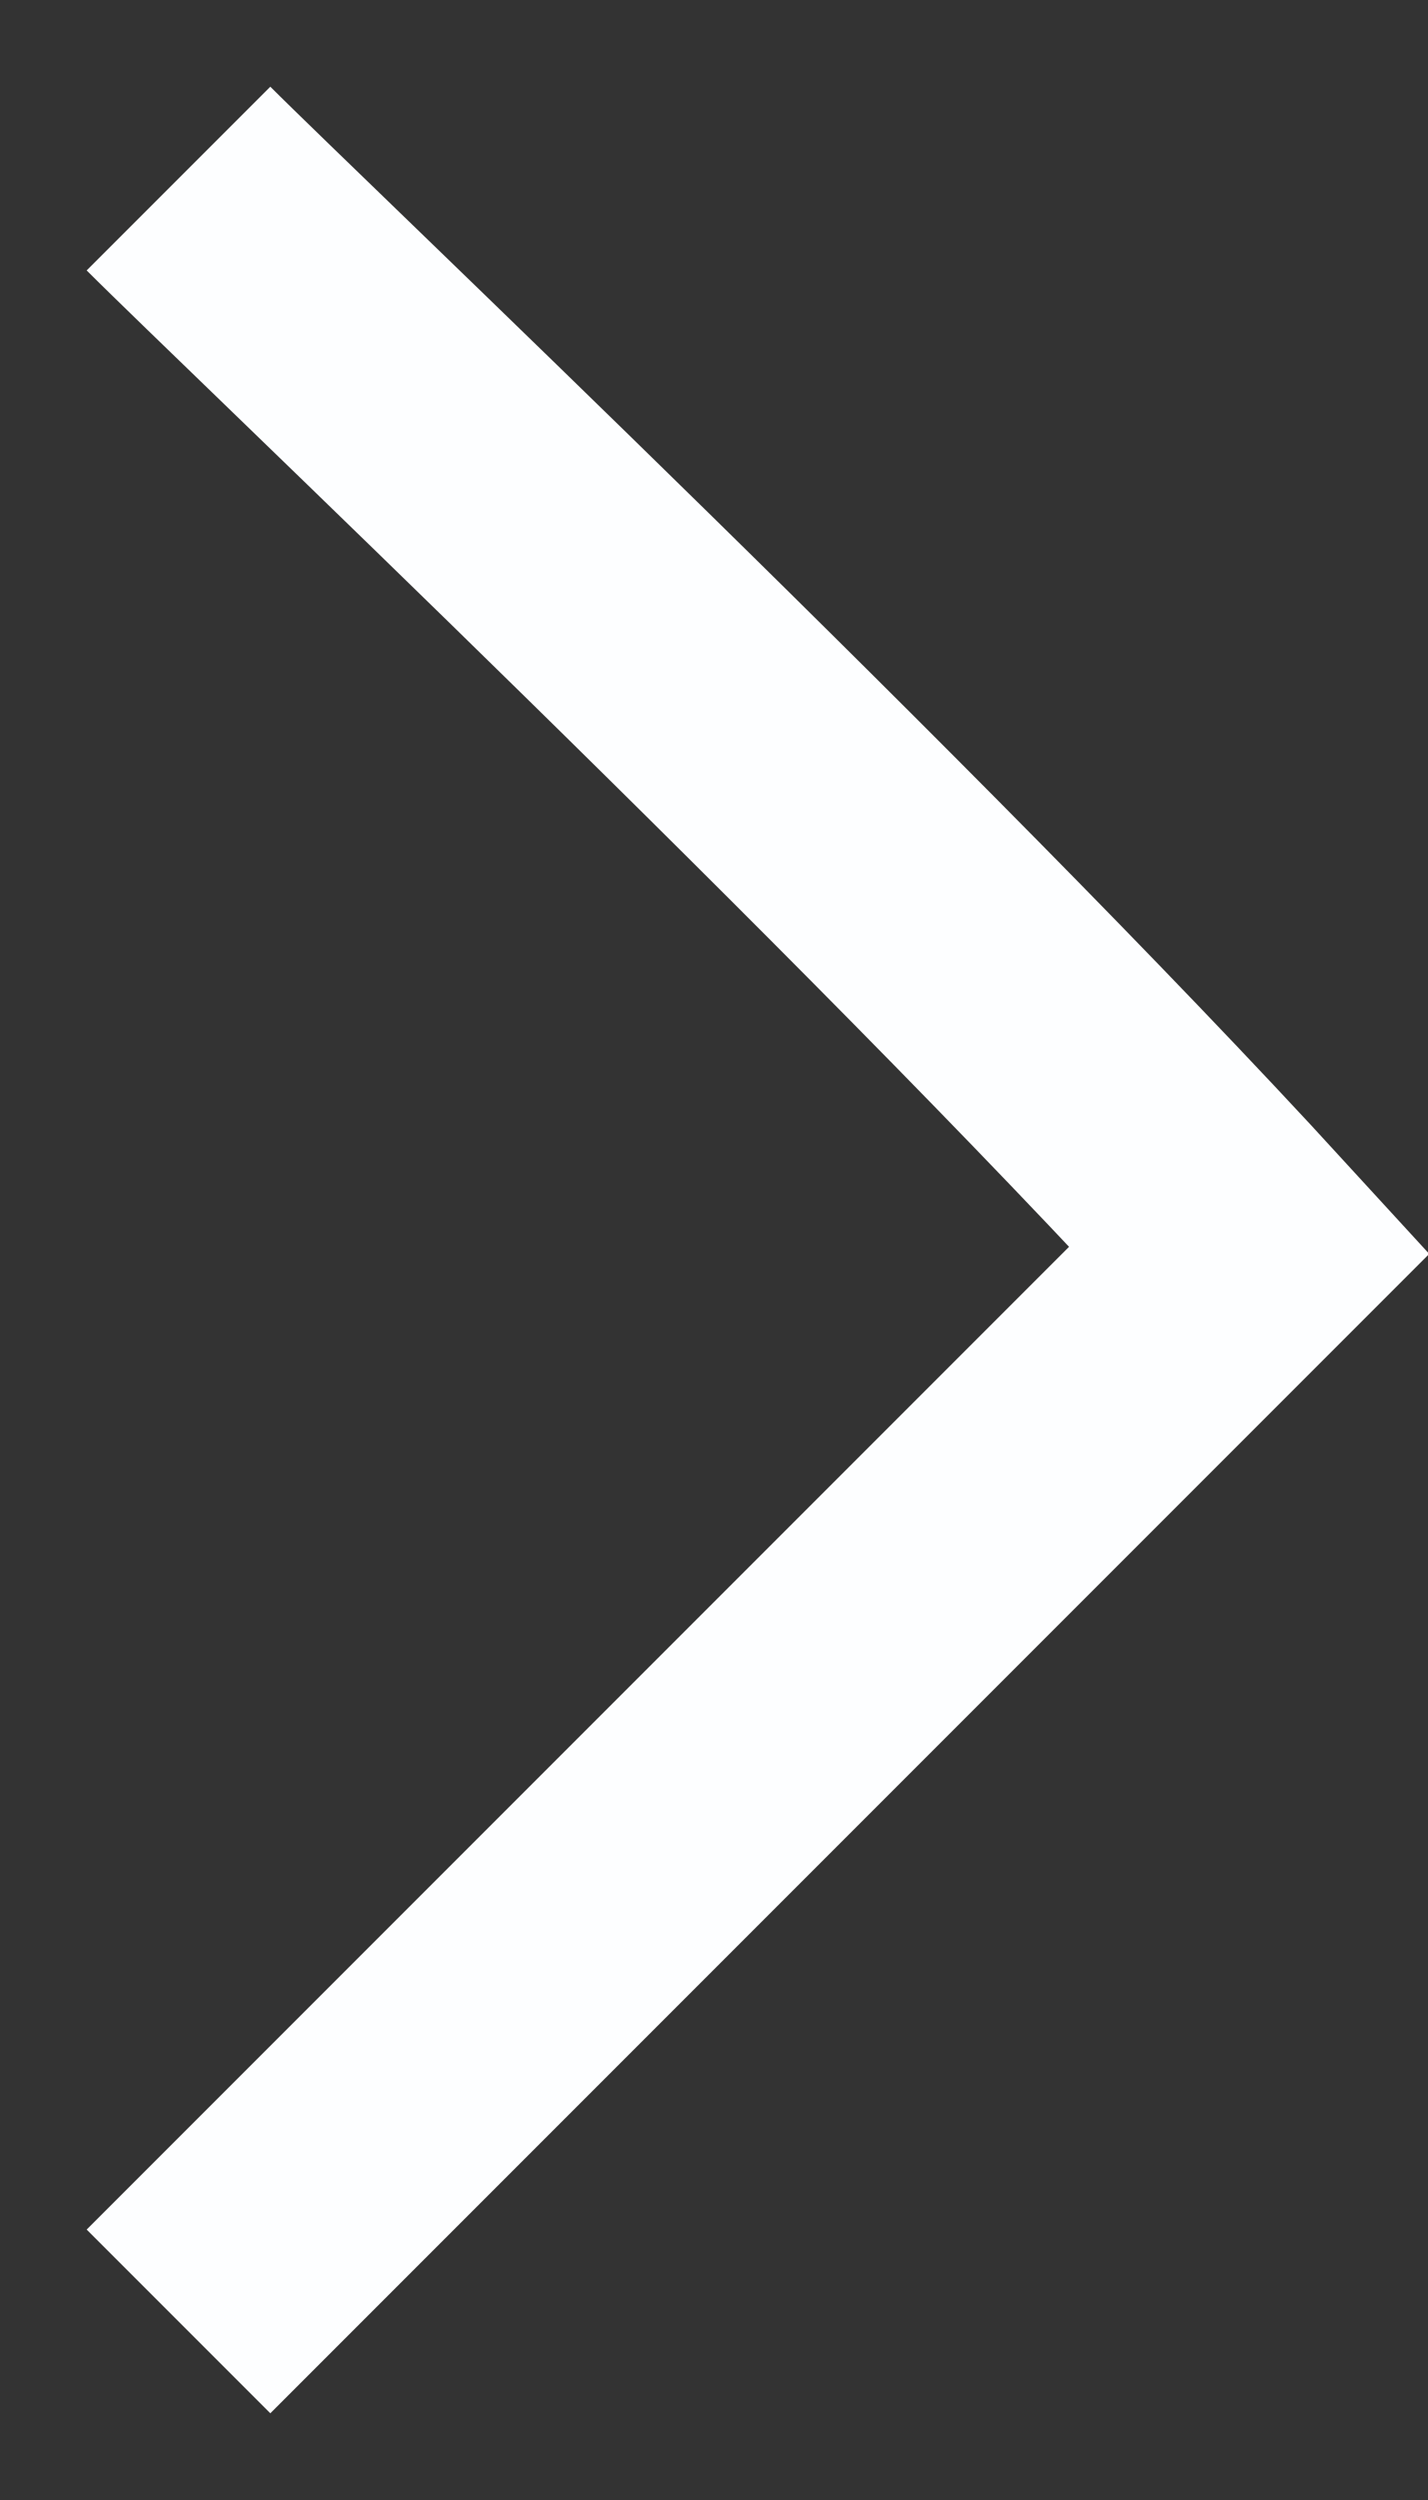 <svg width="8" height="14" viewBox="0 0 8 14" fill="none" xmlns="http://www.w3.org/2000/svg">
<rect x="0" y="0" width="8" height="14" fill="#333333" stroke="none"/>
<path d="M1 13L7 7C5 4.818 1.545 1.545 1 1" stroke="#FDFEFF" stroke-width="1.455"/>
</svg>
